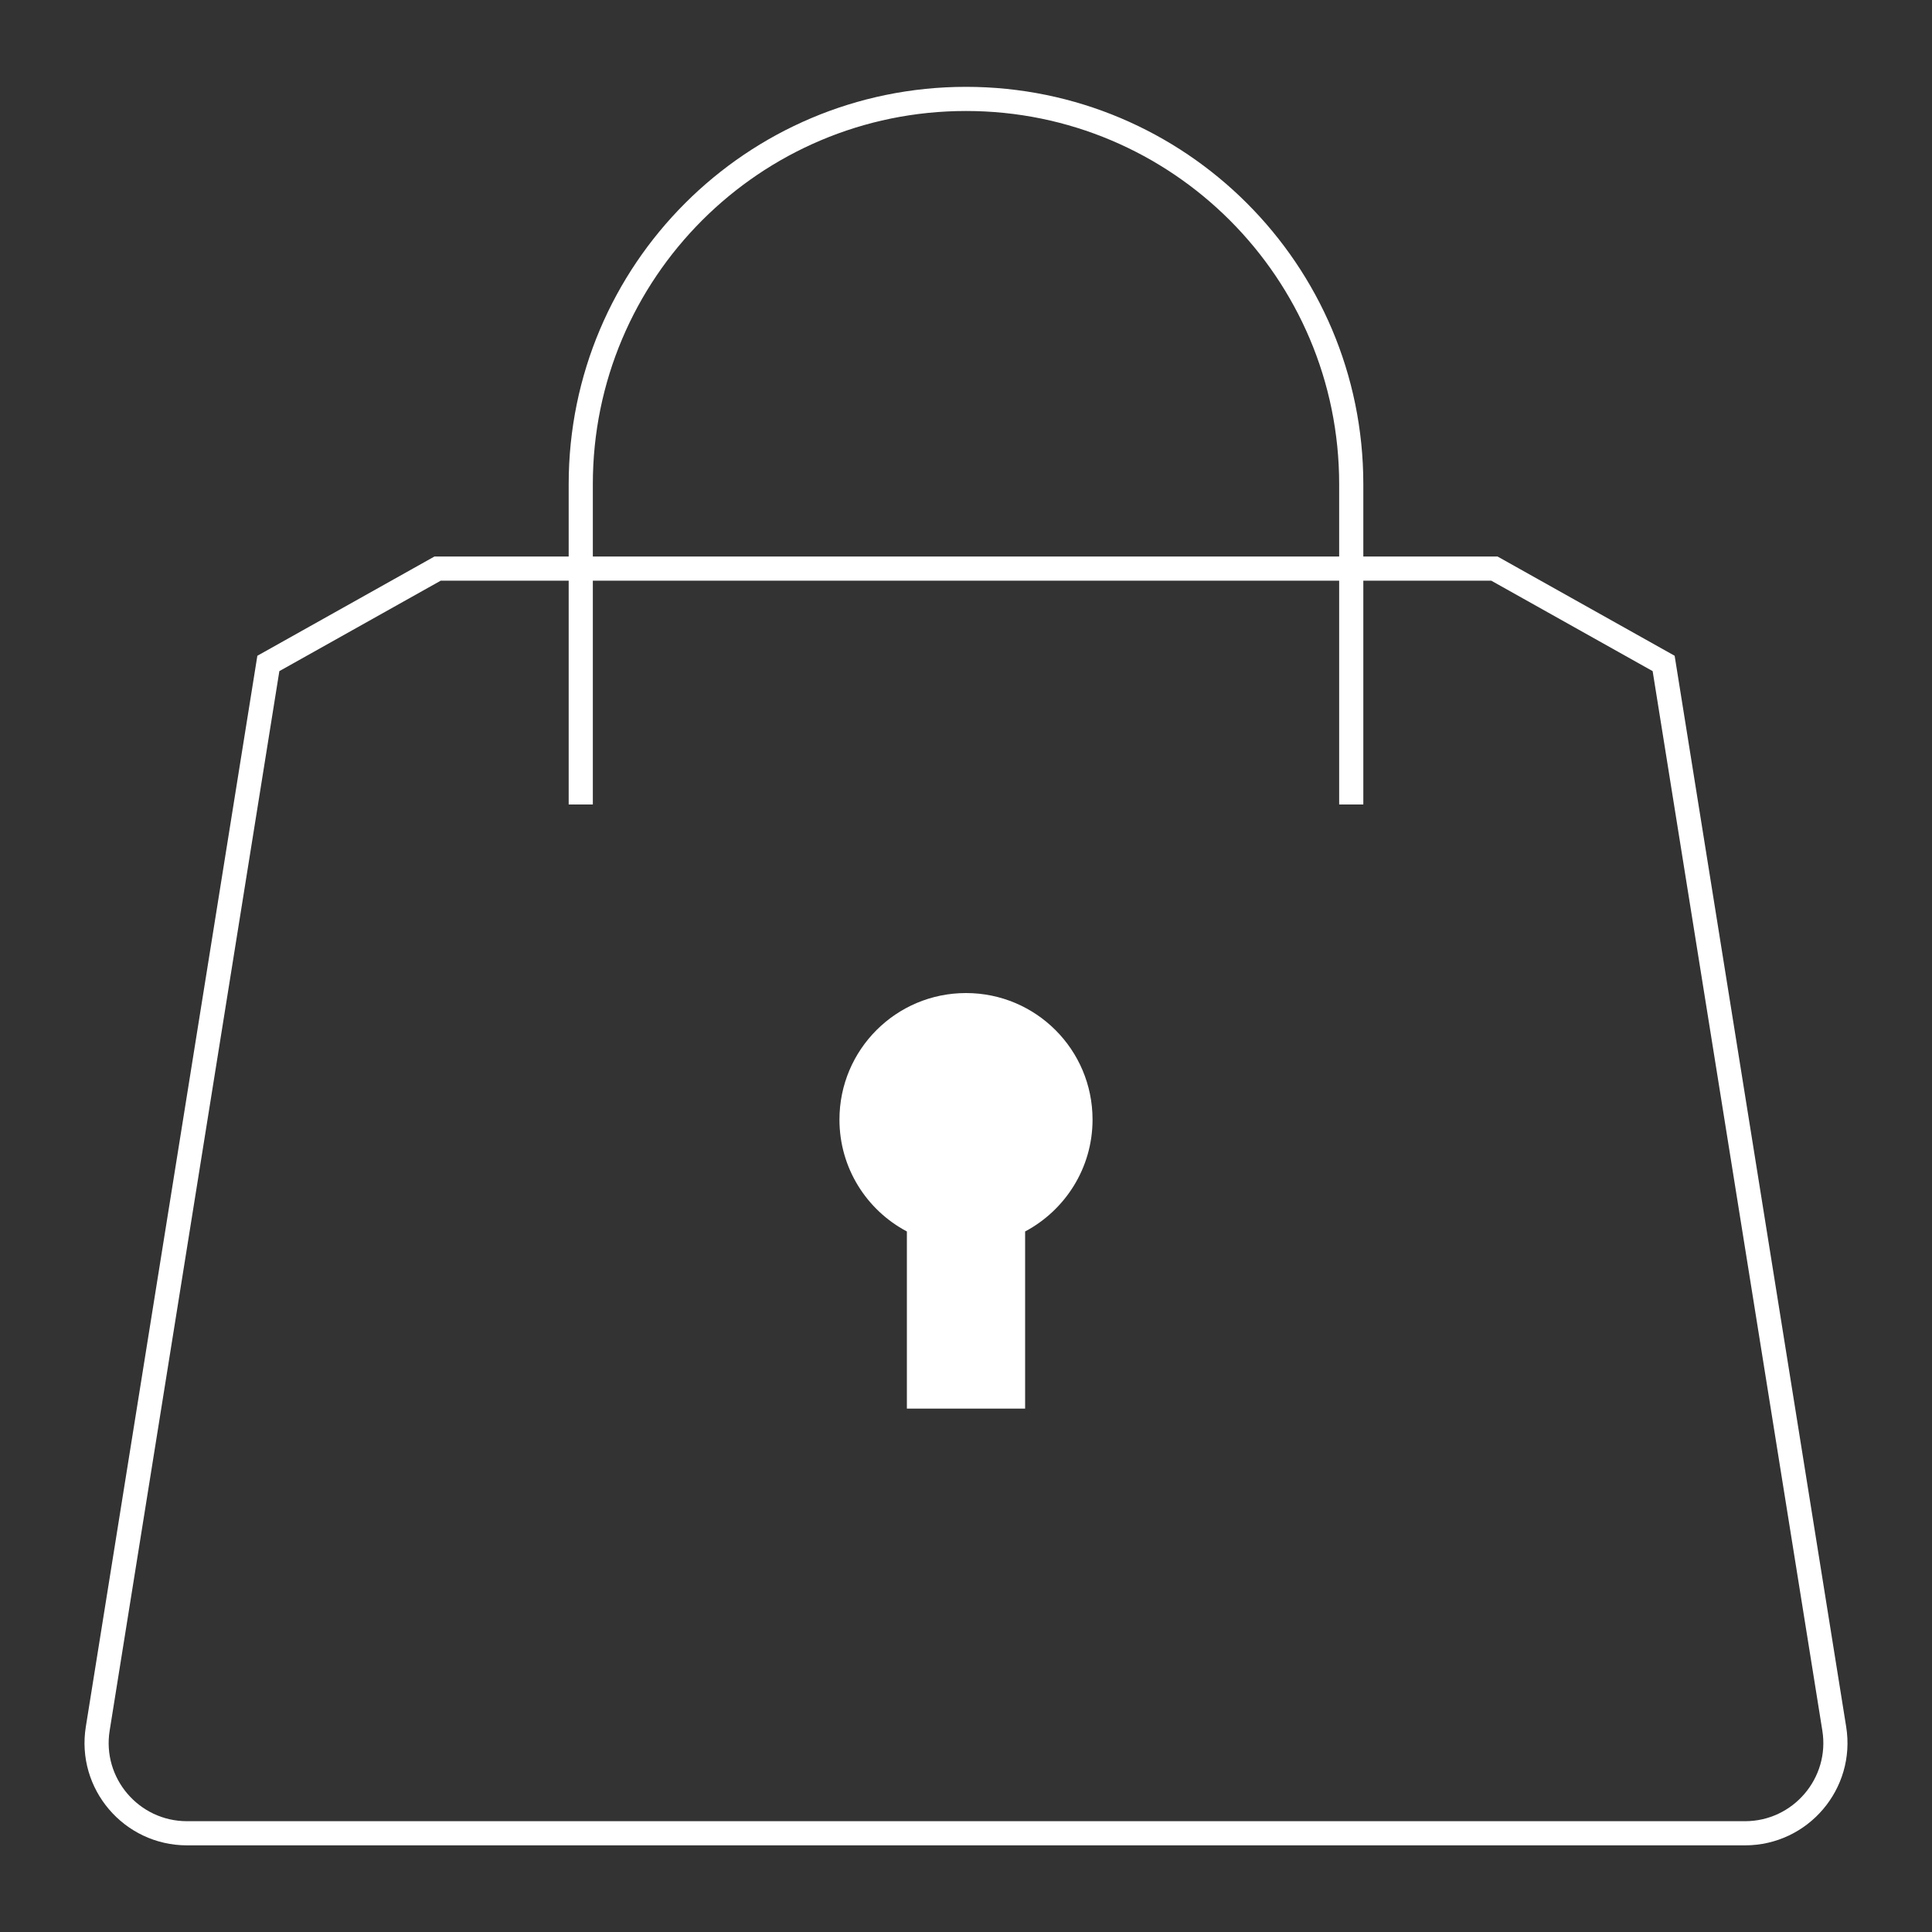 <?xml version="1.0" encoding="UTF-8"?>
<svg id="Layer_1" data-name="Layer 1" xmlns="http://www.w3.org/2000/svg" width="100" height="100" viewBox="0 0 100 100">
  <rect x="0" y="0" width="100" height="100" fill="#333333" stroke="none"/>
  <defs>
    <style>
      .cls-1 {
        fill: none;
      }

      .cls-1, .cls-2 {
        stroke: #fff;
        stroke-miterlimit: 10;
        stroke-width: 1.25px;
      }

      .cls-3 {
        fill: #fff;
        stroke-width: 0px;
      }

      .cls-2 {
        fill: none;
      }
    </style>
  </defs>
  <path class="cls-2" d="m77.35,29.43l8.76,4.91,8.83,55.13c.46,2.84-1.74,5.42-4.62,5.42H9.68c-2.88,0-5.08-2.58-4.62-5.42l8.83-55.13,8.76-4.91h54.7Z"/>
  <path class="cls-1" d="m30.06,41.64v-16.58c0-11.01,8.93-19.94,19.94-19.94s19.94,8.93,19.94,19.94v16.58"/>
  <path class="cls-3" d="m56.55,57.95c0-3.62-2.93-6.55-6.55-6.55s-6.55,2.93-6.55,6.55c0,2.51,1.41,4.69,3.49,5.79v9.17h6.12v-9.17c2.07-1.1,3.49-3.28,3.49-5.79Z"/>
</svg>